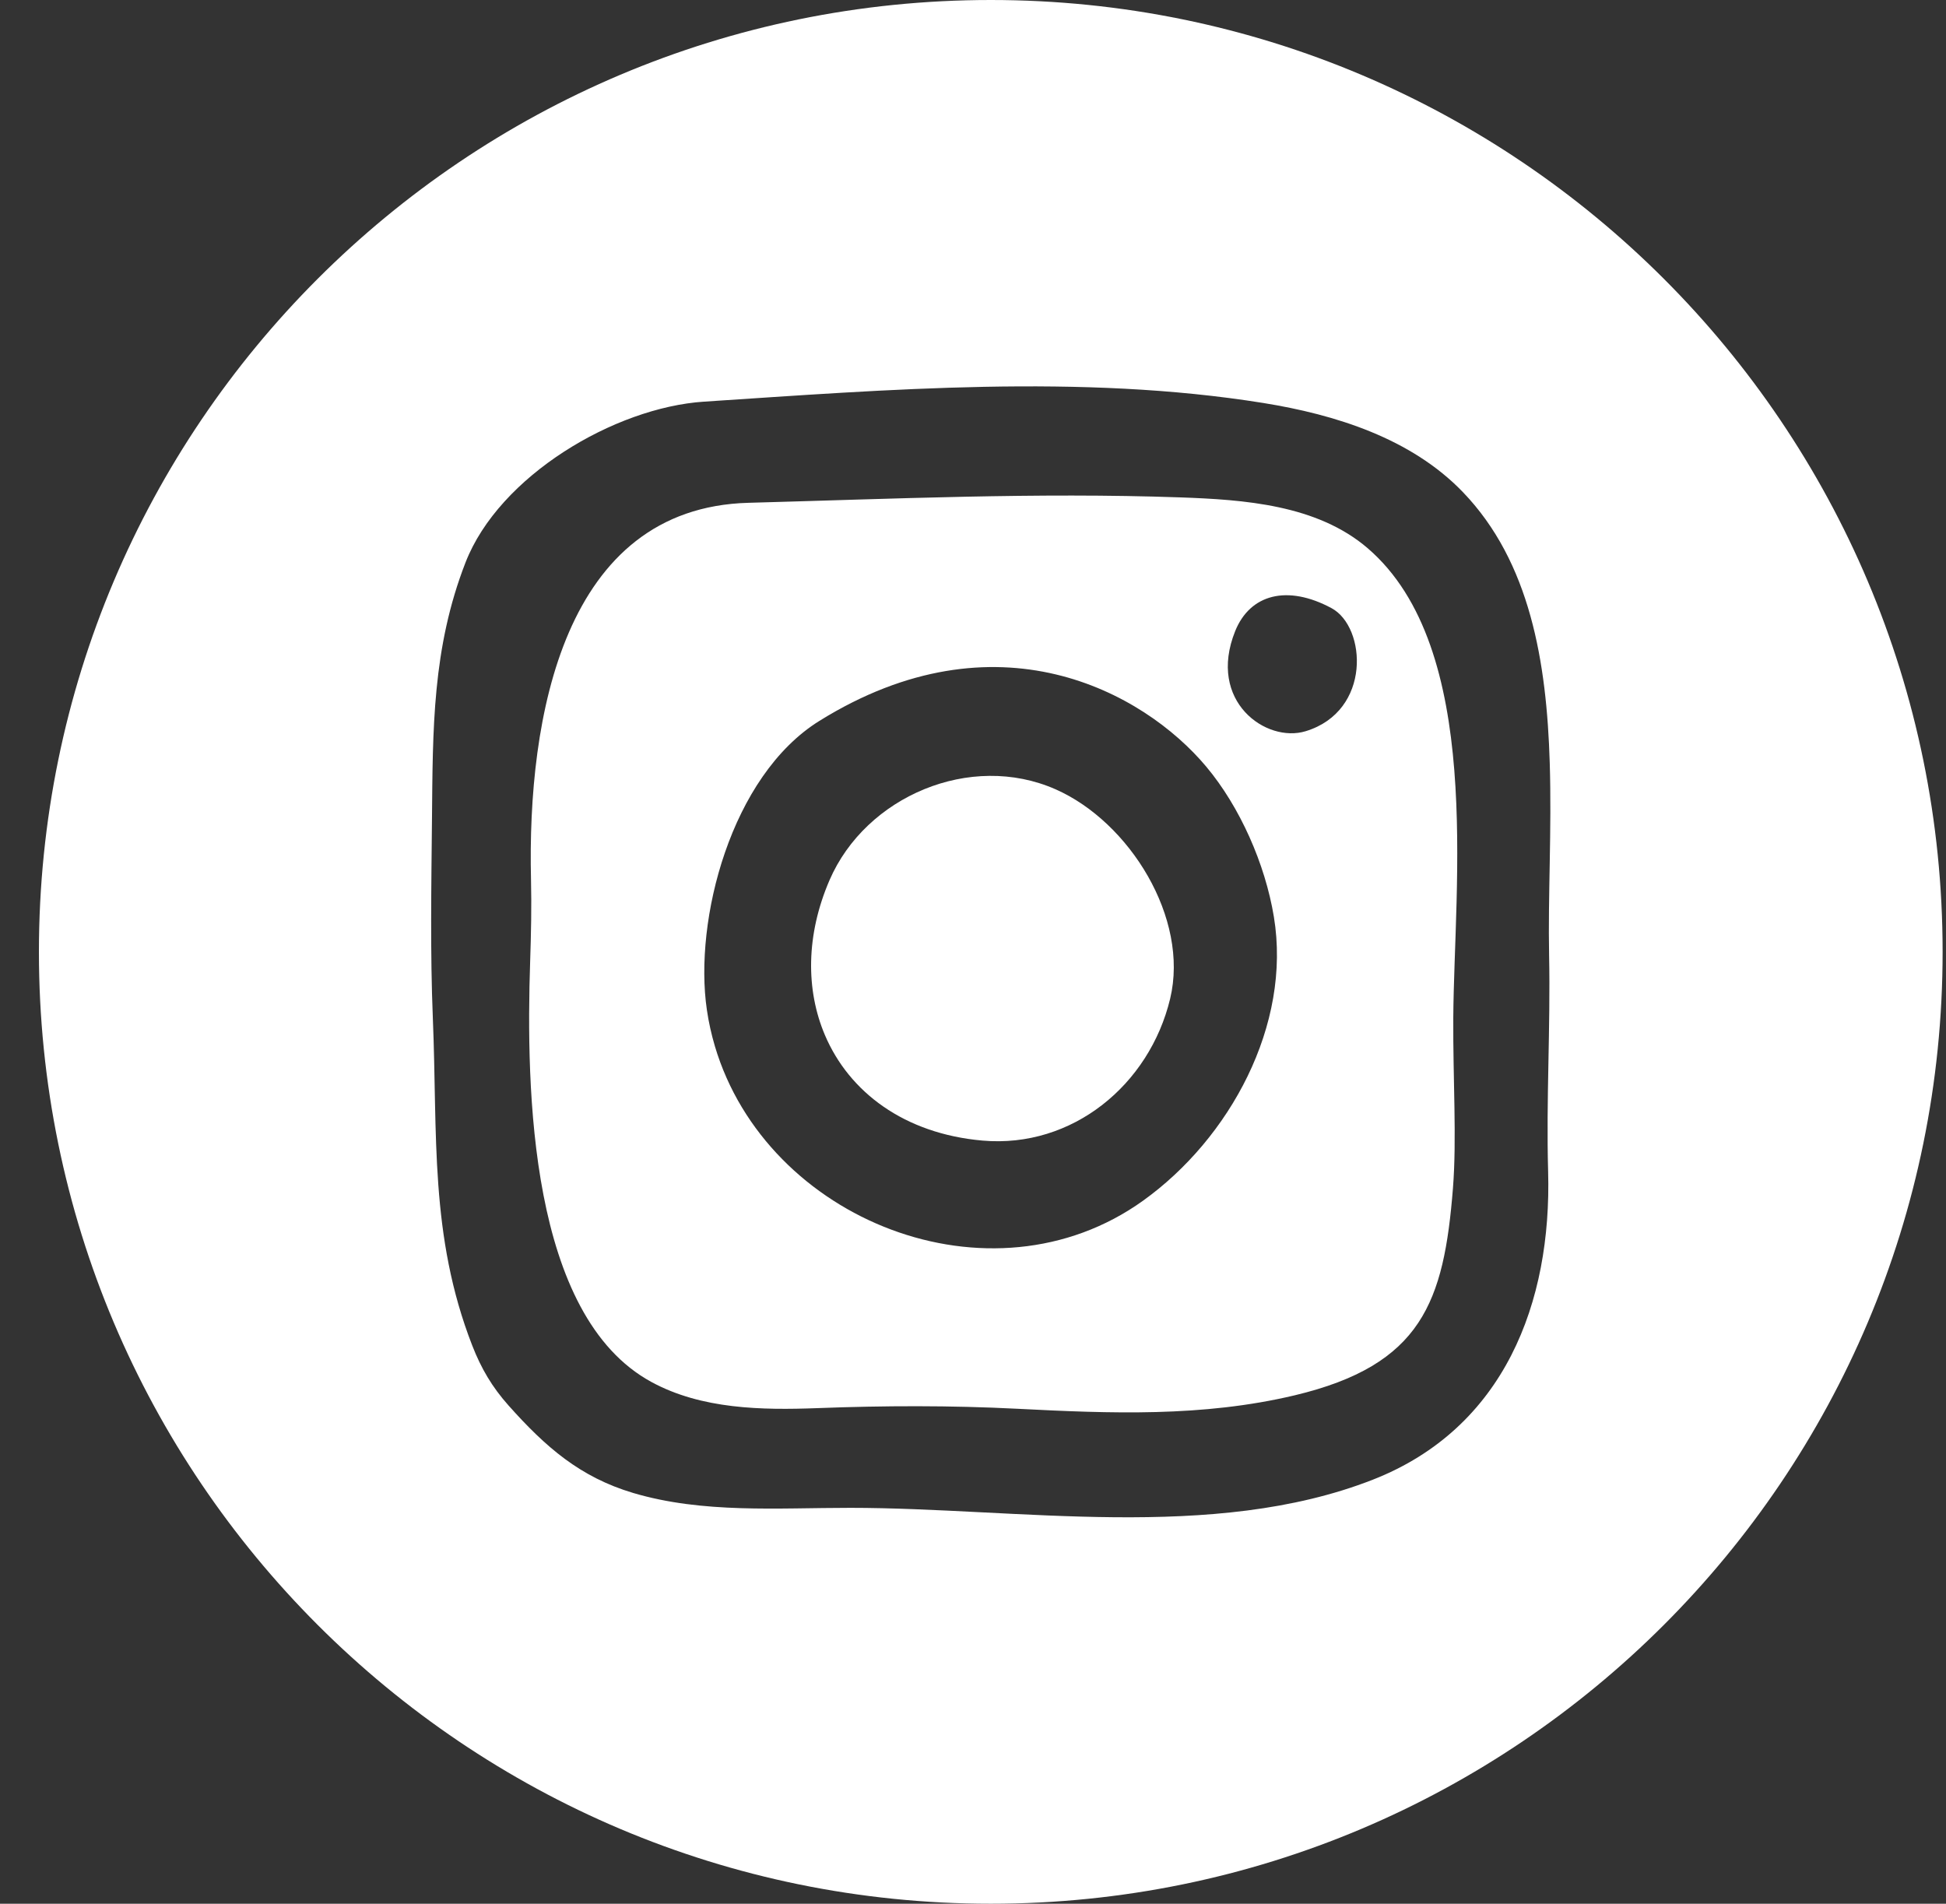 <svg width="46" height="45" viewBox="0 0 46 45" fill="none" xmlns="http://www.w3.org/2000/svg">
<rect x="0" y="0" width="46" height="45" fill="#333333" stroke="none"/>
<path d="M24.951 18.657C22.942 17.771 20.466 18.822 19.609 20.804C19.05 22.098 19.044 23.398 19.501 24.47C20.074 25.815 21.376 26.799 23.226 26.961C25.35 27.147 27.171 25.642 27.66 23.608C28.117 21.707 26.701 19.428 24.951 18.657Z" fill="white"/>
<path d="M27.895 11.757C24.495 11.638 21.097 11.793 17.695 11.885C13.325 12.002 12.46 16.954 12.552 20.792C12.567 21.424 12.554 22.07 12.532 22.723C12.432 25.76 12.515 31.102 15.4 32.668C16.586 33.313 18.011 33.334 19.324 33.285C20.902 33.225 22.467 33.22 24.045 33.3C26.248 33.413 28.428 33.499 30.601 32.983C33.614 32.265 34.132 30.77 34.345 28.089C34.438 26.918 34.344 25.507 34.353 24.058C34.373 20.899 35.072 15.319 32.331 12.96C31.13 11.928 29.405 11.811 27.895 11.757ZM27.018 28.383C23.422 30.959 18.121 28.845 16.899 24.731C16.817 24.453 16.752 24.166 16.709 23.869C16.398 21.756 17.275 18.34 19.371 17.039C23.552 14.442 27.024 16.346 28.512 18.12C29.313 19.076 29.907 20.426 30.112 21.67C30.535 24.231 29.068 26.914 27.018 28.383ZM30.864 17.284C29.93 17.57 28.531 16.579 29.197 14.919C29.548 14.047 30.428 13.812 31.476 14.376C32.299 14.82 32.427 16.807 30.864 17.284Z" fill="white"/>
<path d="M23.42 0C10.993 0 0.92 10.073 0.92 22.5C0.92 34.927 10.993 45 23.42 45C35.847 45 45.92 34.927 45.92 22.5C45.92 10.073 35.847 0 23.42 0ZM36.618 22.584C36.653 24.287 36.547 25.989 36.595 27.694C36.681 30.781 35.567 33.757 32.45 34.977C28.669 36.456 24.06 35.642 20.097 35.642C18.38 35.642 16.616 35.779 14.969 35.291C13.709 34.916 12.897 34.204 12.024 33.226C11.631 32.786 11.374 32.346 11.164 31.808C10.15 29.205 10.345 26.816 10.232 24.078C10.168 22.513 10.196 20.945 10.211 19.378C10.231 17.238 10.216 15.322 11.004 13.296C11.8 11.248 14.528 9.633 16.643 9.494C20.982 9.21 25.551 8.833 29.864 9.526C31.564 9.8 33.356 10.36 34.579 11.631C36.172 13.286 36.56 15.651 36.633 18.028C36.682 19.61 36.59 21.197 36.618 22.584Z" fill="white"/>
</svg>
